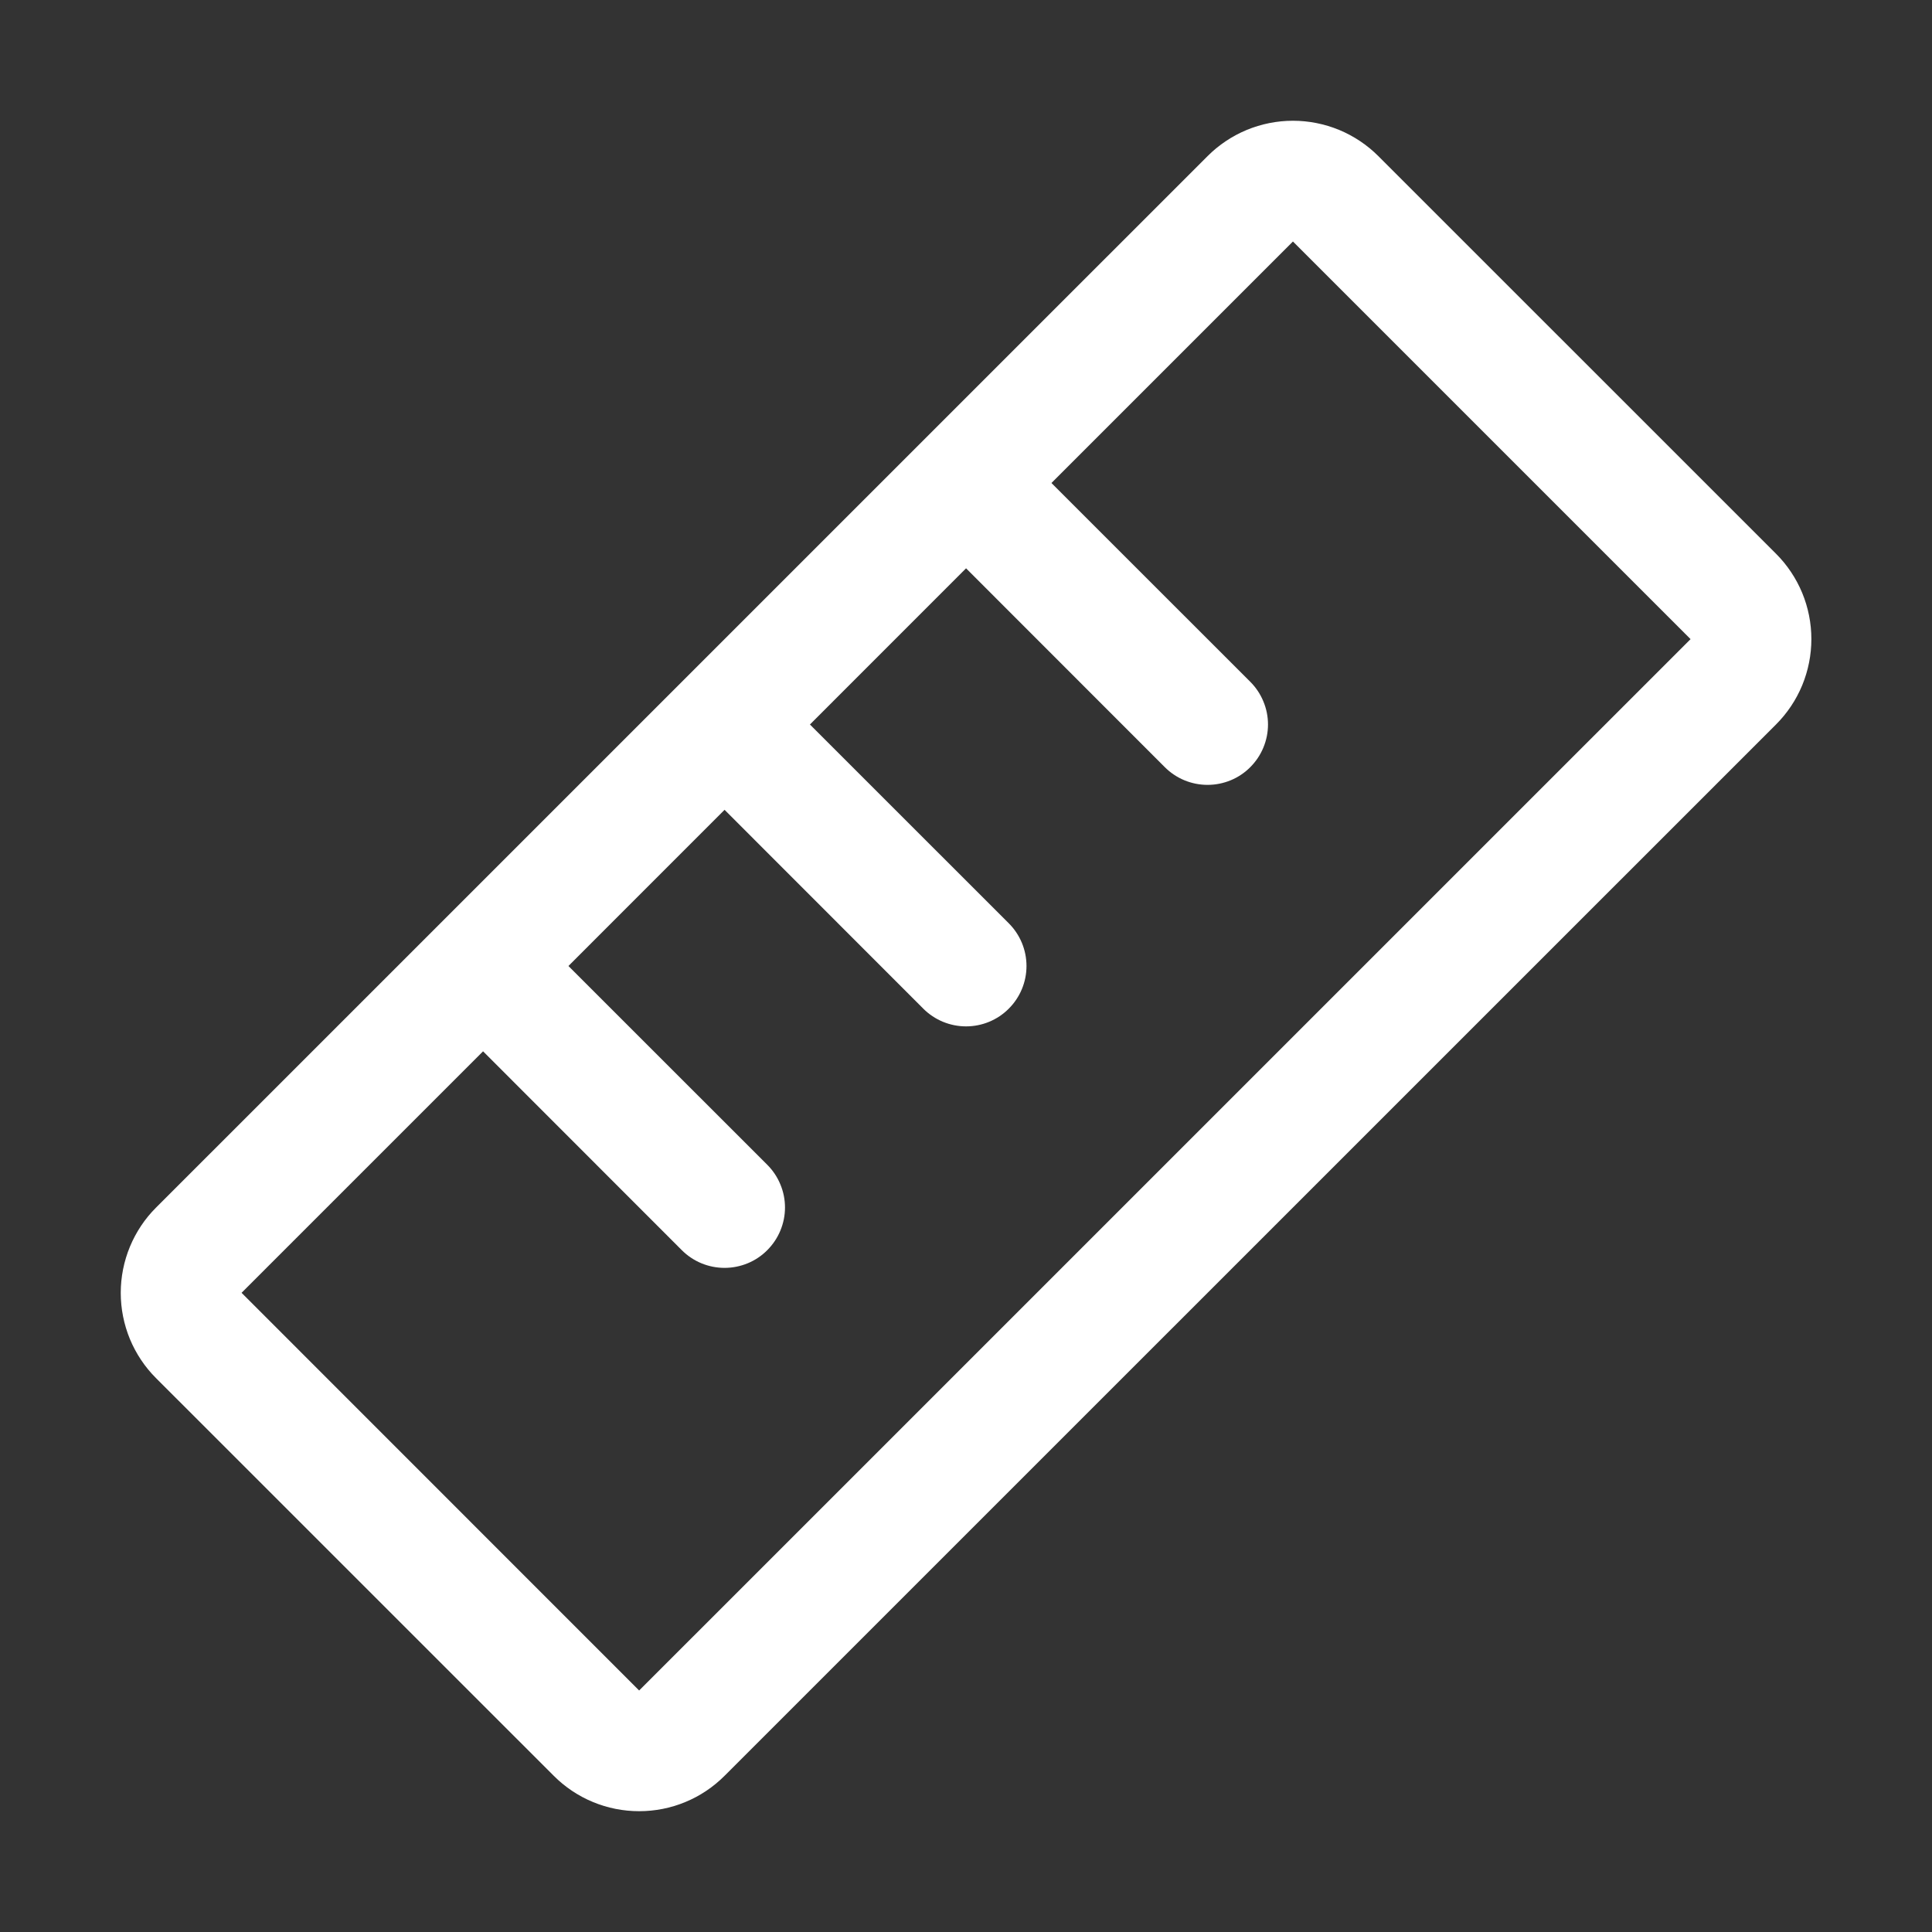 <?xml version="1.0" encoding="UTF-8"?> <svg xmlns="http://www.w3.org/2000/svg" width="32" height="32" viewBox="0 0 32 32" fill="none"><rect x="0" y="0" width="32" height="32" fill="#333333" stroke="none"/><path d="M29.416 9.171L22.83 2.586C22.644 2.4 22.424 2.253 22.181 2.152C21.938 2.052 21.678 2 21.415 2C21.153 2 20.892 2.052 20.65 2.152C20.407 2.253 20.187 2.4 20.001 2.586L2.586 20C2.4 20.185 2.253 20.406 2.152 20.649C2.052 20.891 2 21.151 2 21.414C2 21.677 2.052 21.937 2.152 22.18C2.253 22.422 2.4 22.643 2.586 22.828L9.172 29.413C9.358 29.599 9.578 29.747 9.821 29.847C10.064 29.948 10.324 29.999 10.587 29.999C10.849 29.999 11.109 29.948 11.352 29.847C11.595 29.747 11.815 29.599 12.001 29.413L29.416 12C29.602 11.814 29.749 11.594 29.85 11.351C29.95 11.108 30.002 10.848 30.002 10.585C30.002 10.323 29.95 10.062 29.85 9.82C29.749 9.577 29.602 9.357 29.416 9.171ZM10.586 28L4.001 21.413L8.001 17.413L11.293 20.707C11.386 20.8 11.497 20.874 11.618 20.924C11.739 20.974 11.87 21 12.001 21C12.132 21 12.262 20.974 12.384 20.924C12.505 20.874 12.616 20.8 12.708 20.707C12.801 20.614 12.875 20.504 12.925 20.383C12.976 20.261 13.002 20.131 13.002 20C13.002 19.868 12.976 19.738 12.925 19.617C12.875 19.495 12.801 19.385 12.708 19.292L9.415 16L12.001 13.413L15.293 16.707C15.481 16.895 15.736 17 16.001 17C16.266 17 16.521 16.895 16.708 16.707C16.896 16.52 17.002 16.265 17.002 16C17.002 15.734 16.896 15.48 16.708 15.292L13.415 12L16.001 9.413L19.293 12.707C19.386 12.8 19.497 12.874 19.618 12.924C19.739 12.974 19.87 13 20.001 13C20.132 13 20.262 12.974 20.384 12.924C20.505 12.874 20.616 12.8 20.708 12.707C20.801 12.614 20.875 12.504 20.925 12.383C20.976 12.261 21.002 12.131 21.002 12C21.002 11.868 20.976 11.738 20.925 11.617C20.875 11.495 20.801 11.385 20.708 11.292L17.415 8L21.415 4L28.001 10.586L10.586 28Z" fill="white"></path></svg> 